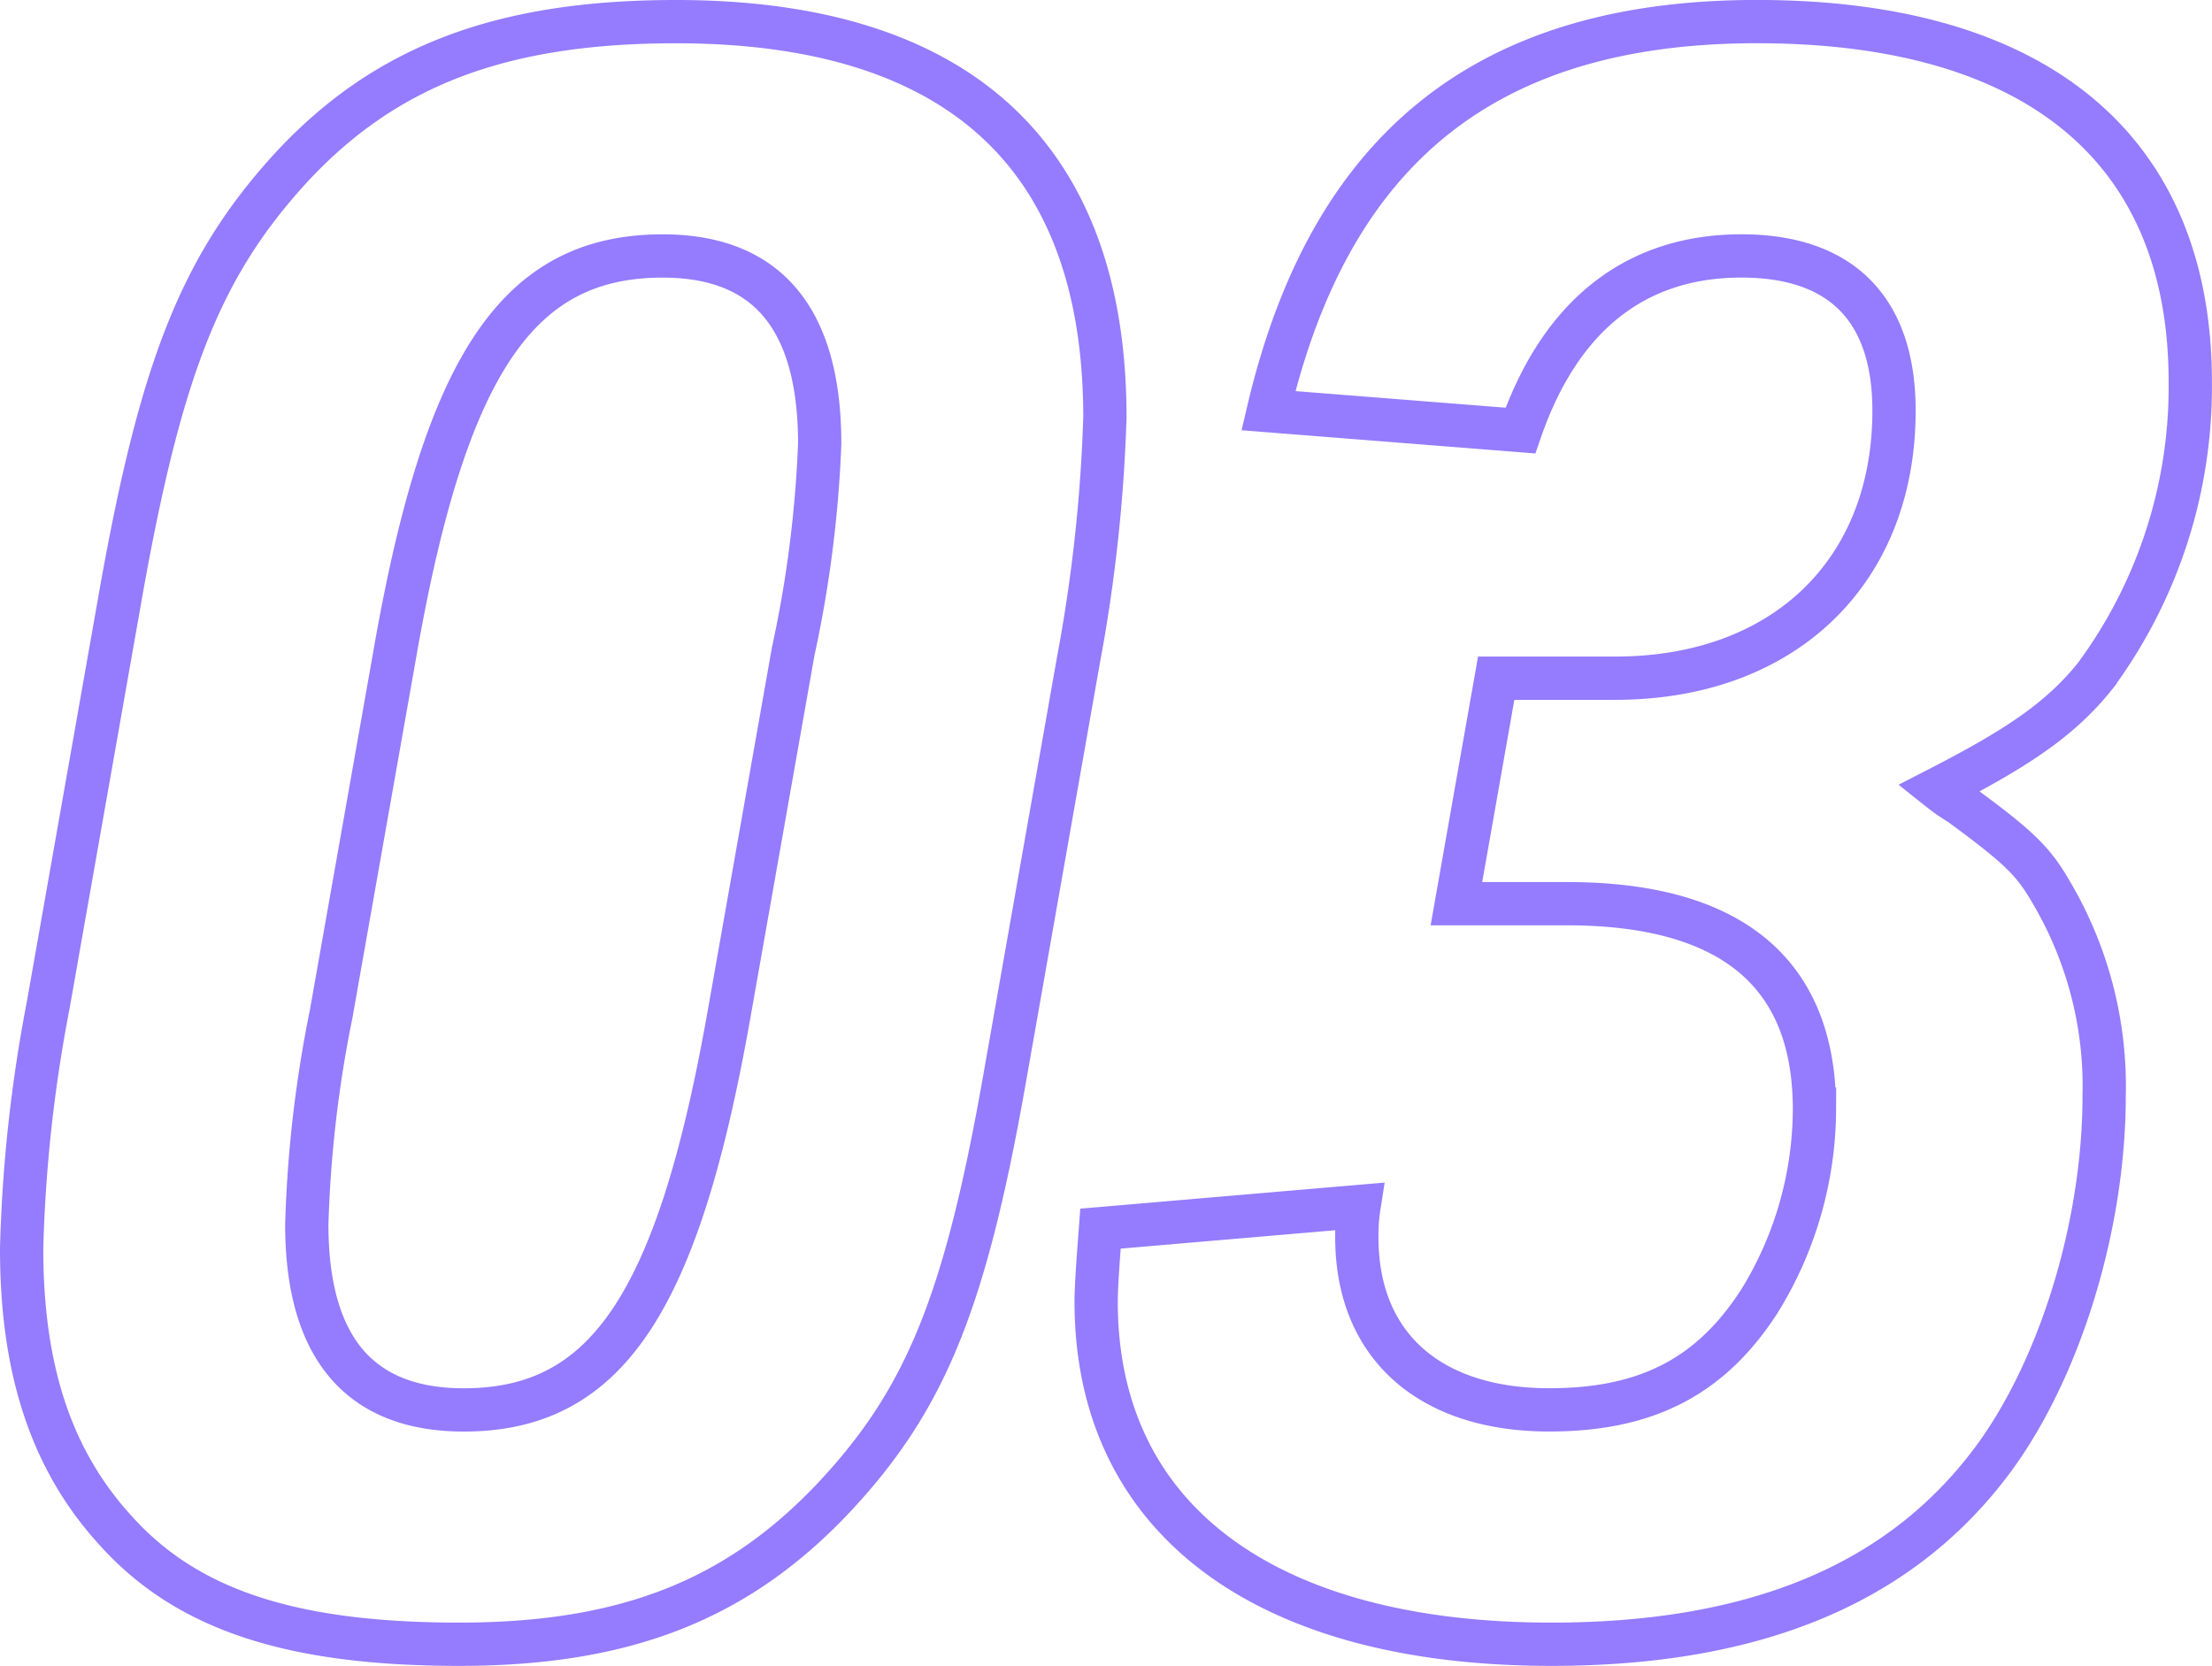 <svg xmlns="http://www.w3.org/2000/svg" width="102.238" height="77" viewBox="0 0 102.238 77">
  <path id="パス_353960" data-name="パス 353960" d="M-51.794-34.17A68.491,68.491,0,0,0-53.02-22.93c0,5.518,1.328,9.707,4.292,12.977,3.27,3.678,8.072,5.313,15.94,5.313,7.663,0,12.875-2.044,17.371-6.846,4.189-4.5,6.029-8.992,7.868-19.516L-4.178-50.11A73.244,73.244,0,0,0-2.952-61.35c0-12.057-6.744-18.29-19.823-18.29-8.072,0-13.488,2.044-17.881,6.846-4.087,4.5-5.926,9.2-7.766,19.516Zm31.471.409c-2.35,13.283-5.62,18.29-12.262,18.29-4.8,0-7.255-2.861-7.255-8.583a56.828,56.828,0,0,1,1.124-9.707l2.963-16.757c2.35-13.386,5.722-18.29,12.364-18.29,4.8,0,7.255,2.861,7.255,8.685a55.053,55.053,0,0,1-1.226,9.6ZM13.295-38.87H18.4c7.561,0,11.444,3.168,11.444,9.5a16.974,16.974,0,0,1-2.554,8.89c-2.248,3.474-5.211,5.007-9.707,5.007-5.518,0-8.89-2.963-8.89-7.97a8.348,8.348,0,0,1,.1-1.431L-3.156-23.85c-.1,1.328-.2,2.657-.2,3.372C-3.361-10.464,4.4-4.64,17.688-4.64c9.2,0,15.838-2.657,20.129-8.174C41.087-17,43.233-23.85,43.233-29.981a17.62,17.62,0,0,0-2.146-8.89c-1.022-1.839-1.431-2.35-4.5-4.6a10.032,10.032,0,0,1-1.022-.715c3.576-1.839,5.62-3.168,7.255-5.211a22.51,22.51,0,0,0,4.394-13.59c0-10.729-7.05-16.655-20.027-16.655-12.466,0-19.721,5.824-22.582,17.984l11.648.92c1.839-5.313,5.313-8.072,10.218-8.072,4.6,0,7.05,2.452,7.05,7.153,0,7.459-5.109,12.364-12.875,12.364H15.134Z" transform="translate(54.02 80.64)" fill="none" stroke="#957bfd" stroke-width="2"/>
</svg>
